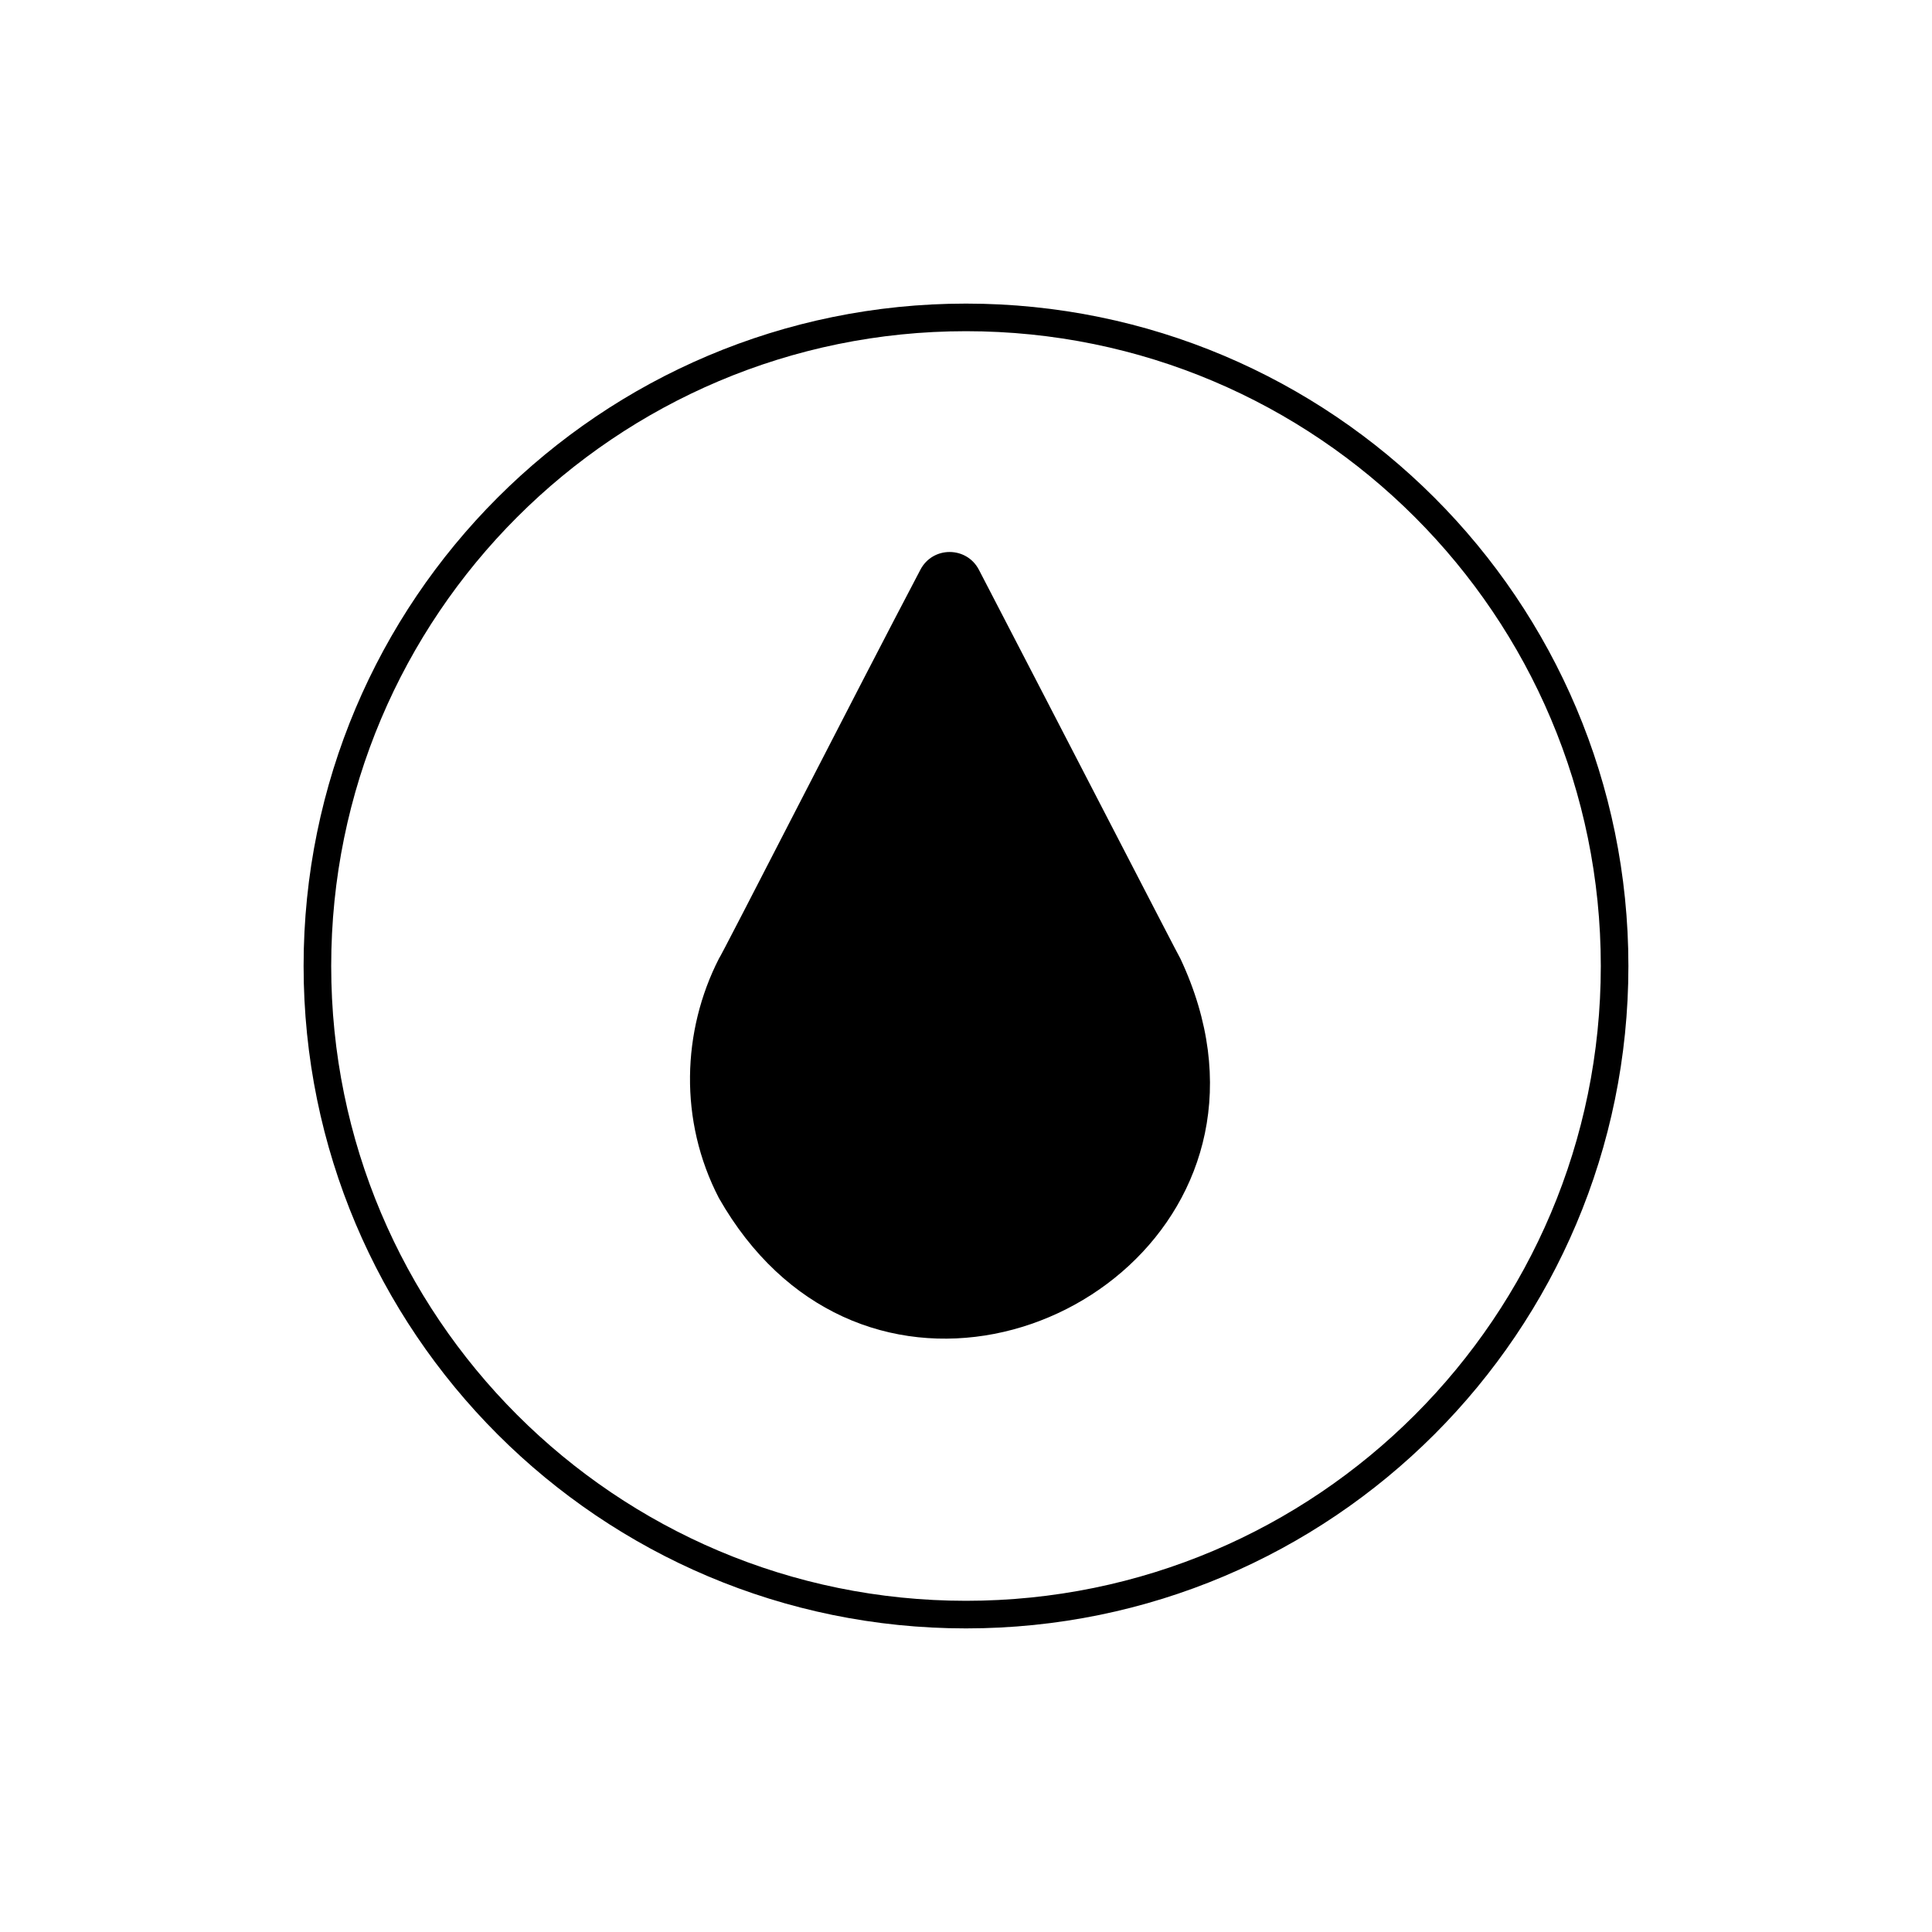 <svg xmlns="http://www.w3.org/2000/svg" fill="none" viewBox="0 0 70 70" height="70" width="70">
<path stroke="black" d="M58.5 35C58.5 47.979 47.979 58.5 35 58.5C22.021 58.5 11.5 47.979 11.5 35C11.5 22.021 22.021 11.5 35 11.5C47.979 11.5 58.5 22.021 58.5 35Z"></path>
<path fill="black" d="M30.531 47.699C28.822 46.912 27.251 45.521 26.047 43.408C24.591 40.601 24.712 37.35 26.047 34.734C26.095 34.718 31.095 24.921 33.35 20.638C33.799 19.785 35.022 19.788 35.467 20.643C35.575 20.852 35.69 21.072 35.811 21.306C38.176 25.86 42.753 34.733 42.768 34.734C47.047 43.846 37.603 50.955 30.53 47.699H30.531Z"></path>
<path stroke-linecap="round" stroke-miterlimit="10" stroke-width="0.96" stroke="black" d="M35.772 26.299L34.737 28.365"></path>
</svg>
